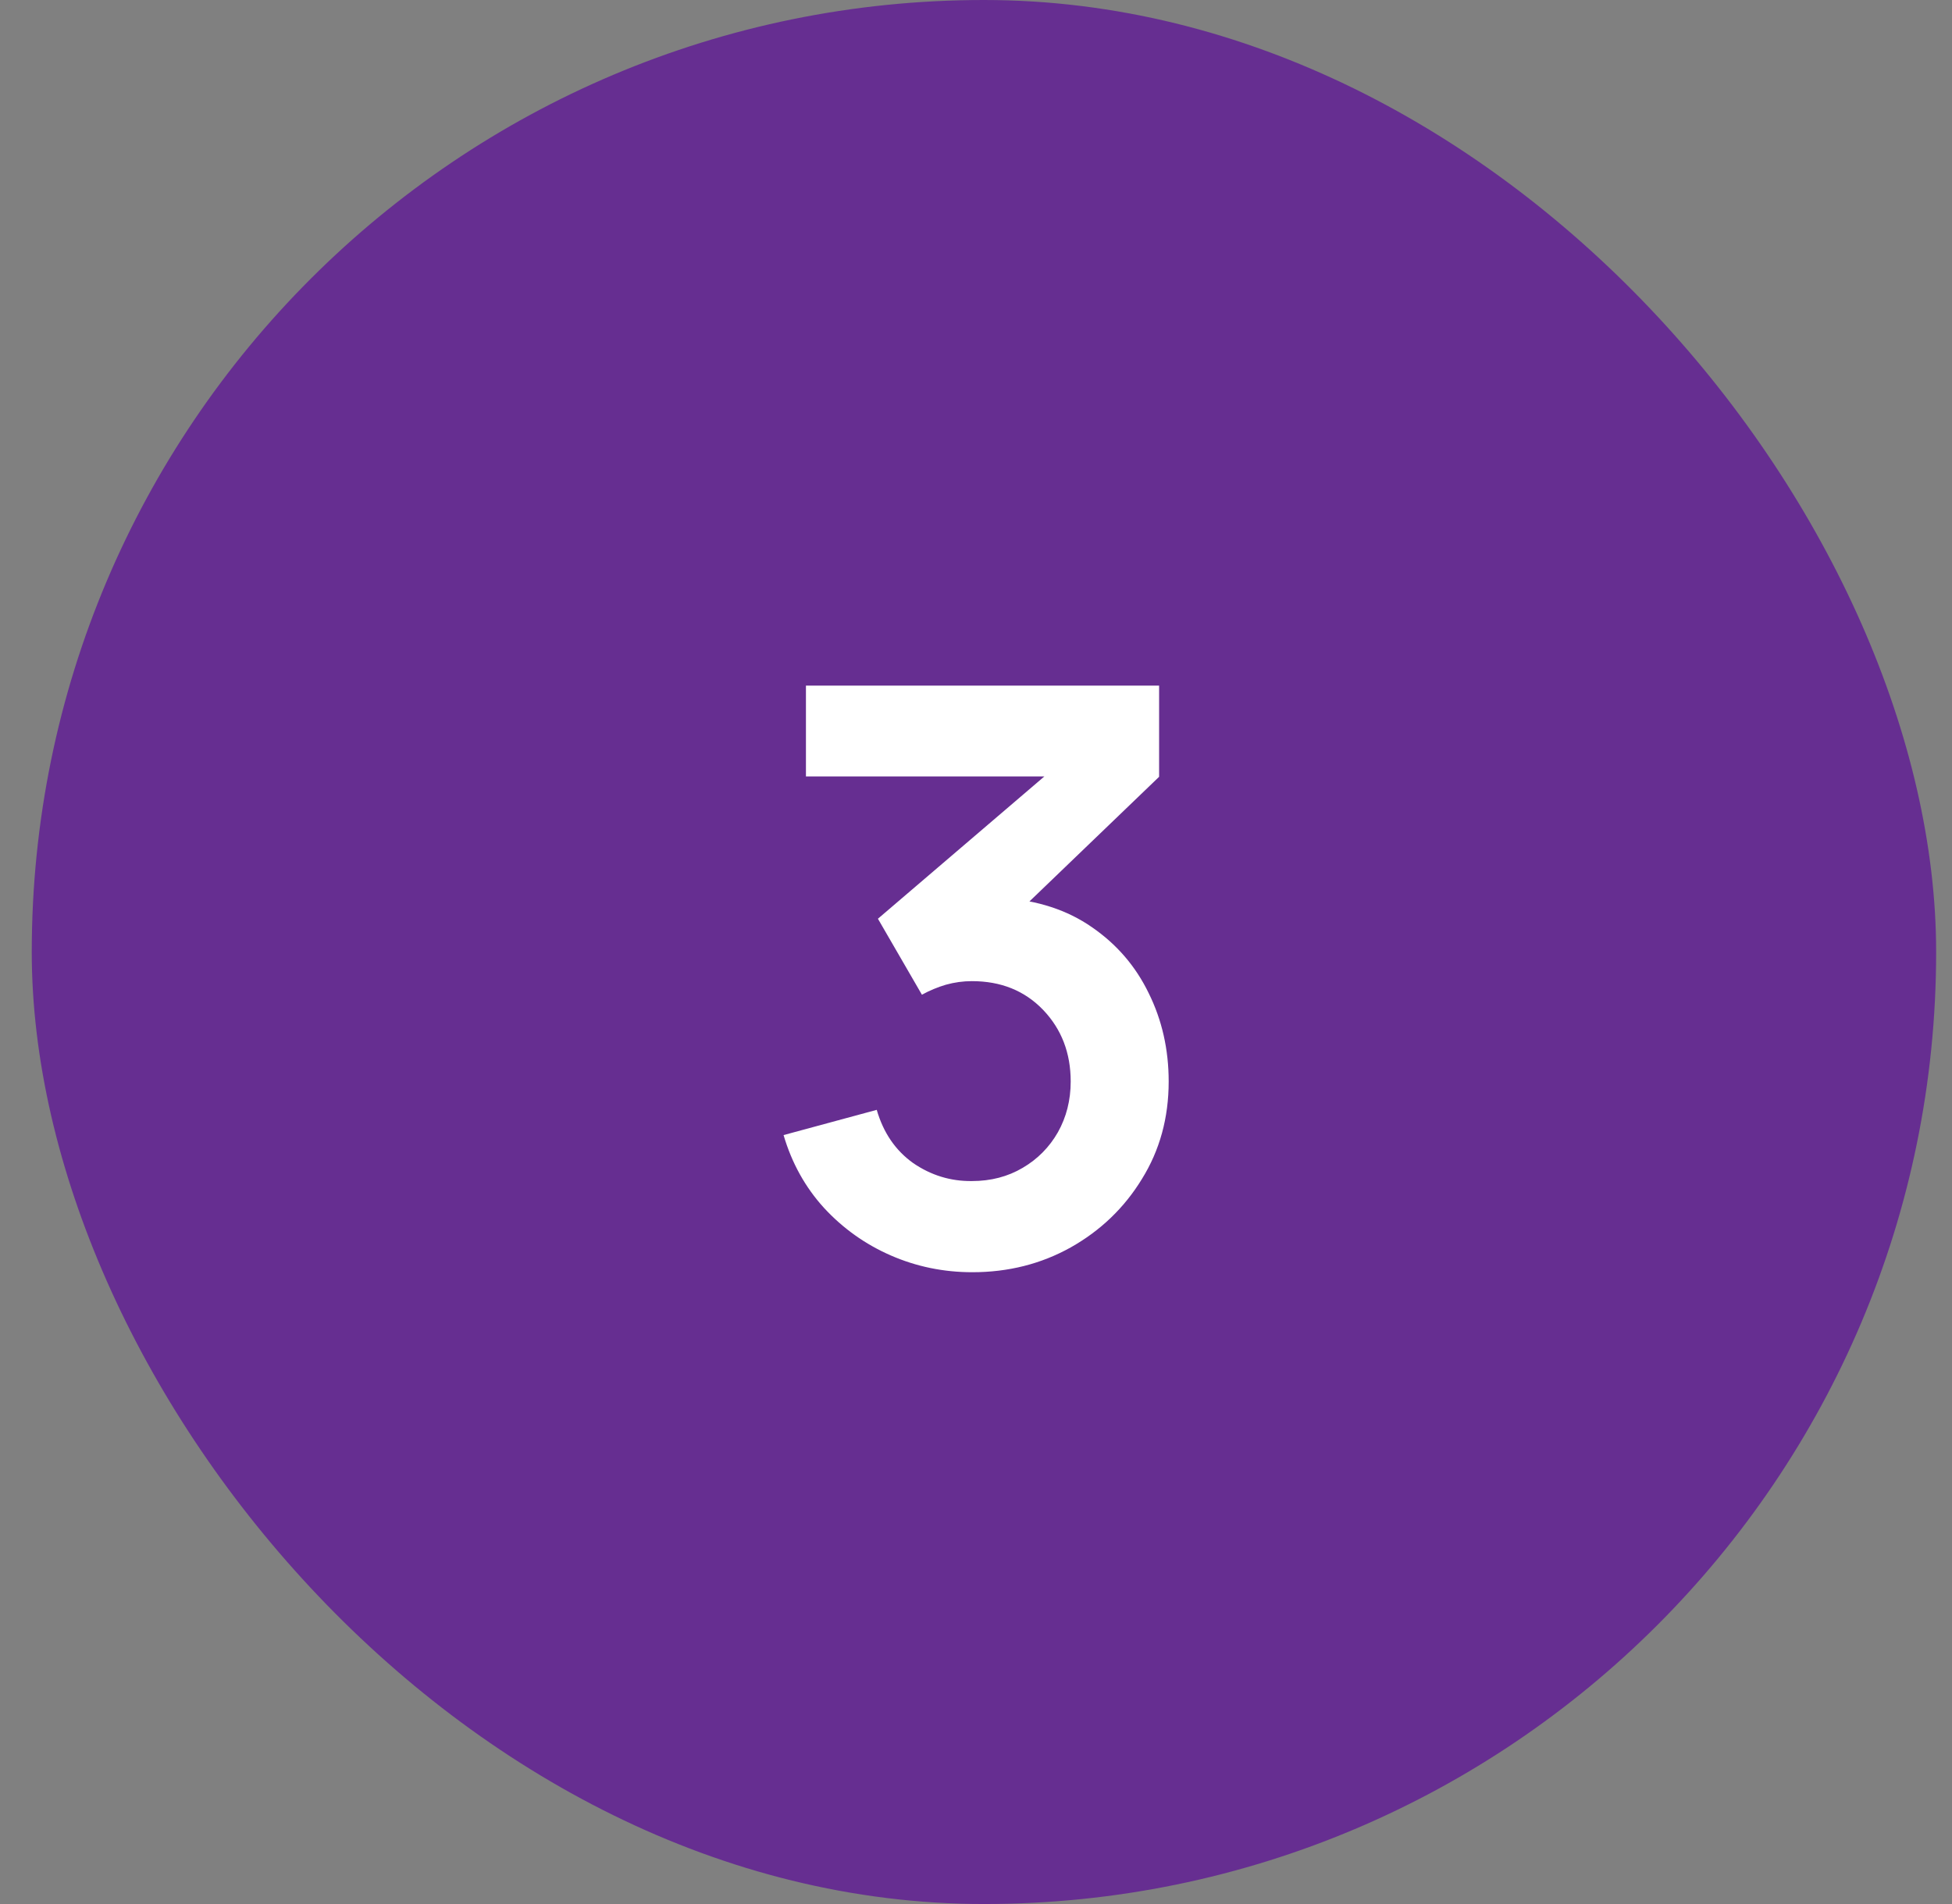 <?xml version="1.0" encoding="UTF-8"?>
<svg xmlns="http://www.w3.org/2000/svg" width="41" height="40" viewBox="0 0 41 40" fill="none">
  <rect x="0" y="0" width="41" height="40" fill="#808080" stroke="none"/>
  <rect x="0.667" width="40" height="40" rx="20" fill="#662E91"></rect>
  <path d="M20.423 26.727C19.818 26.727 19.247 26.609 18.709 26.374C18.172 26.139 17.704 25.806 17.306 25.374C16.914 24.943 16.631 24.434 16.458 23.846L18.415 23.316C18.555 23.798 18.81 24.17 19.18 24.434C19.555 24.691 19.966 24.817 20.414 24.812C20.812 24.812 21.168 24.719 21.481 24.534C21.795 24.35 22.041 24.1 22.22 23.787C22.399 23.468 22.489 23.112 22.489 22.72C22.489 22.121 22.296 21.62 21.91 21.216C21.523 20.813 21.025 20.612 20.414 20.612C20.23 20.612 20.047 20.637 19.868 20.687C19.695 20.738 19.527 20.808 19.364 20.897L18.44 19.301L22.506 15.824L22.682 16.311H16.928V14.404H24.346V16.319L21.078 19.461L21.061 18.864C21.795 18.915 22.419 19.119 22.934 19.478C23.455 19.836 23.853 20.298 24.127 20.864C24.407 21.429 24.547 22.048 24.547 22.72C24.547 23.482 24.36 24.165 23.984 24.77C23.615 25.374 23.116 25.853 22.489 26.206C21.867 26.553 21.179 26.727 20.423 26.727Z" fill="white"></path>
</svg>
